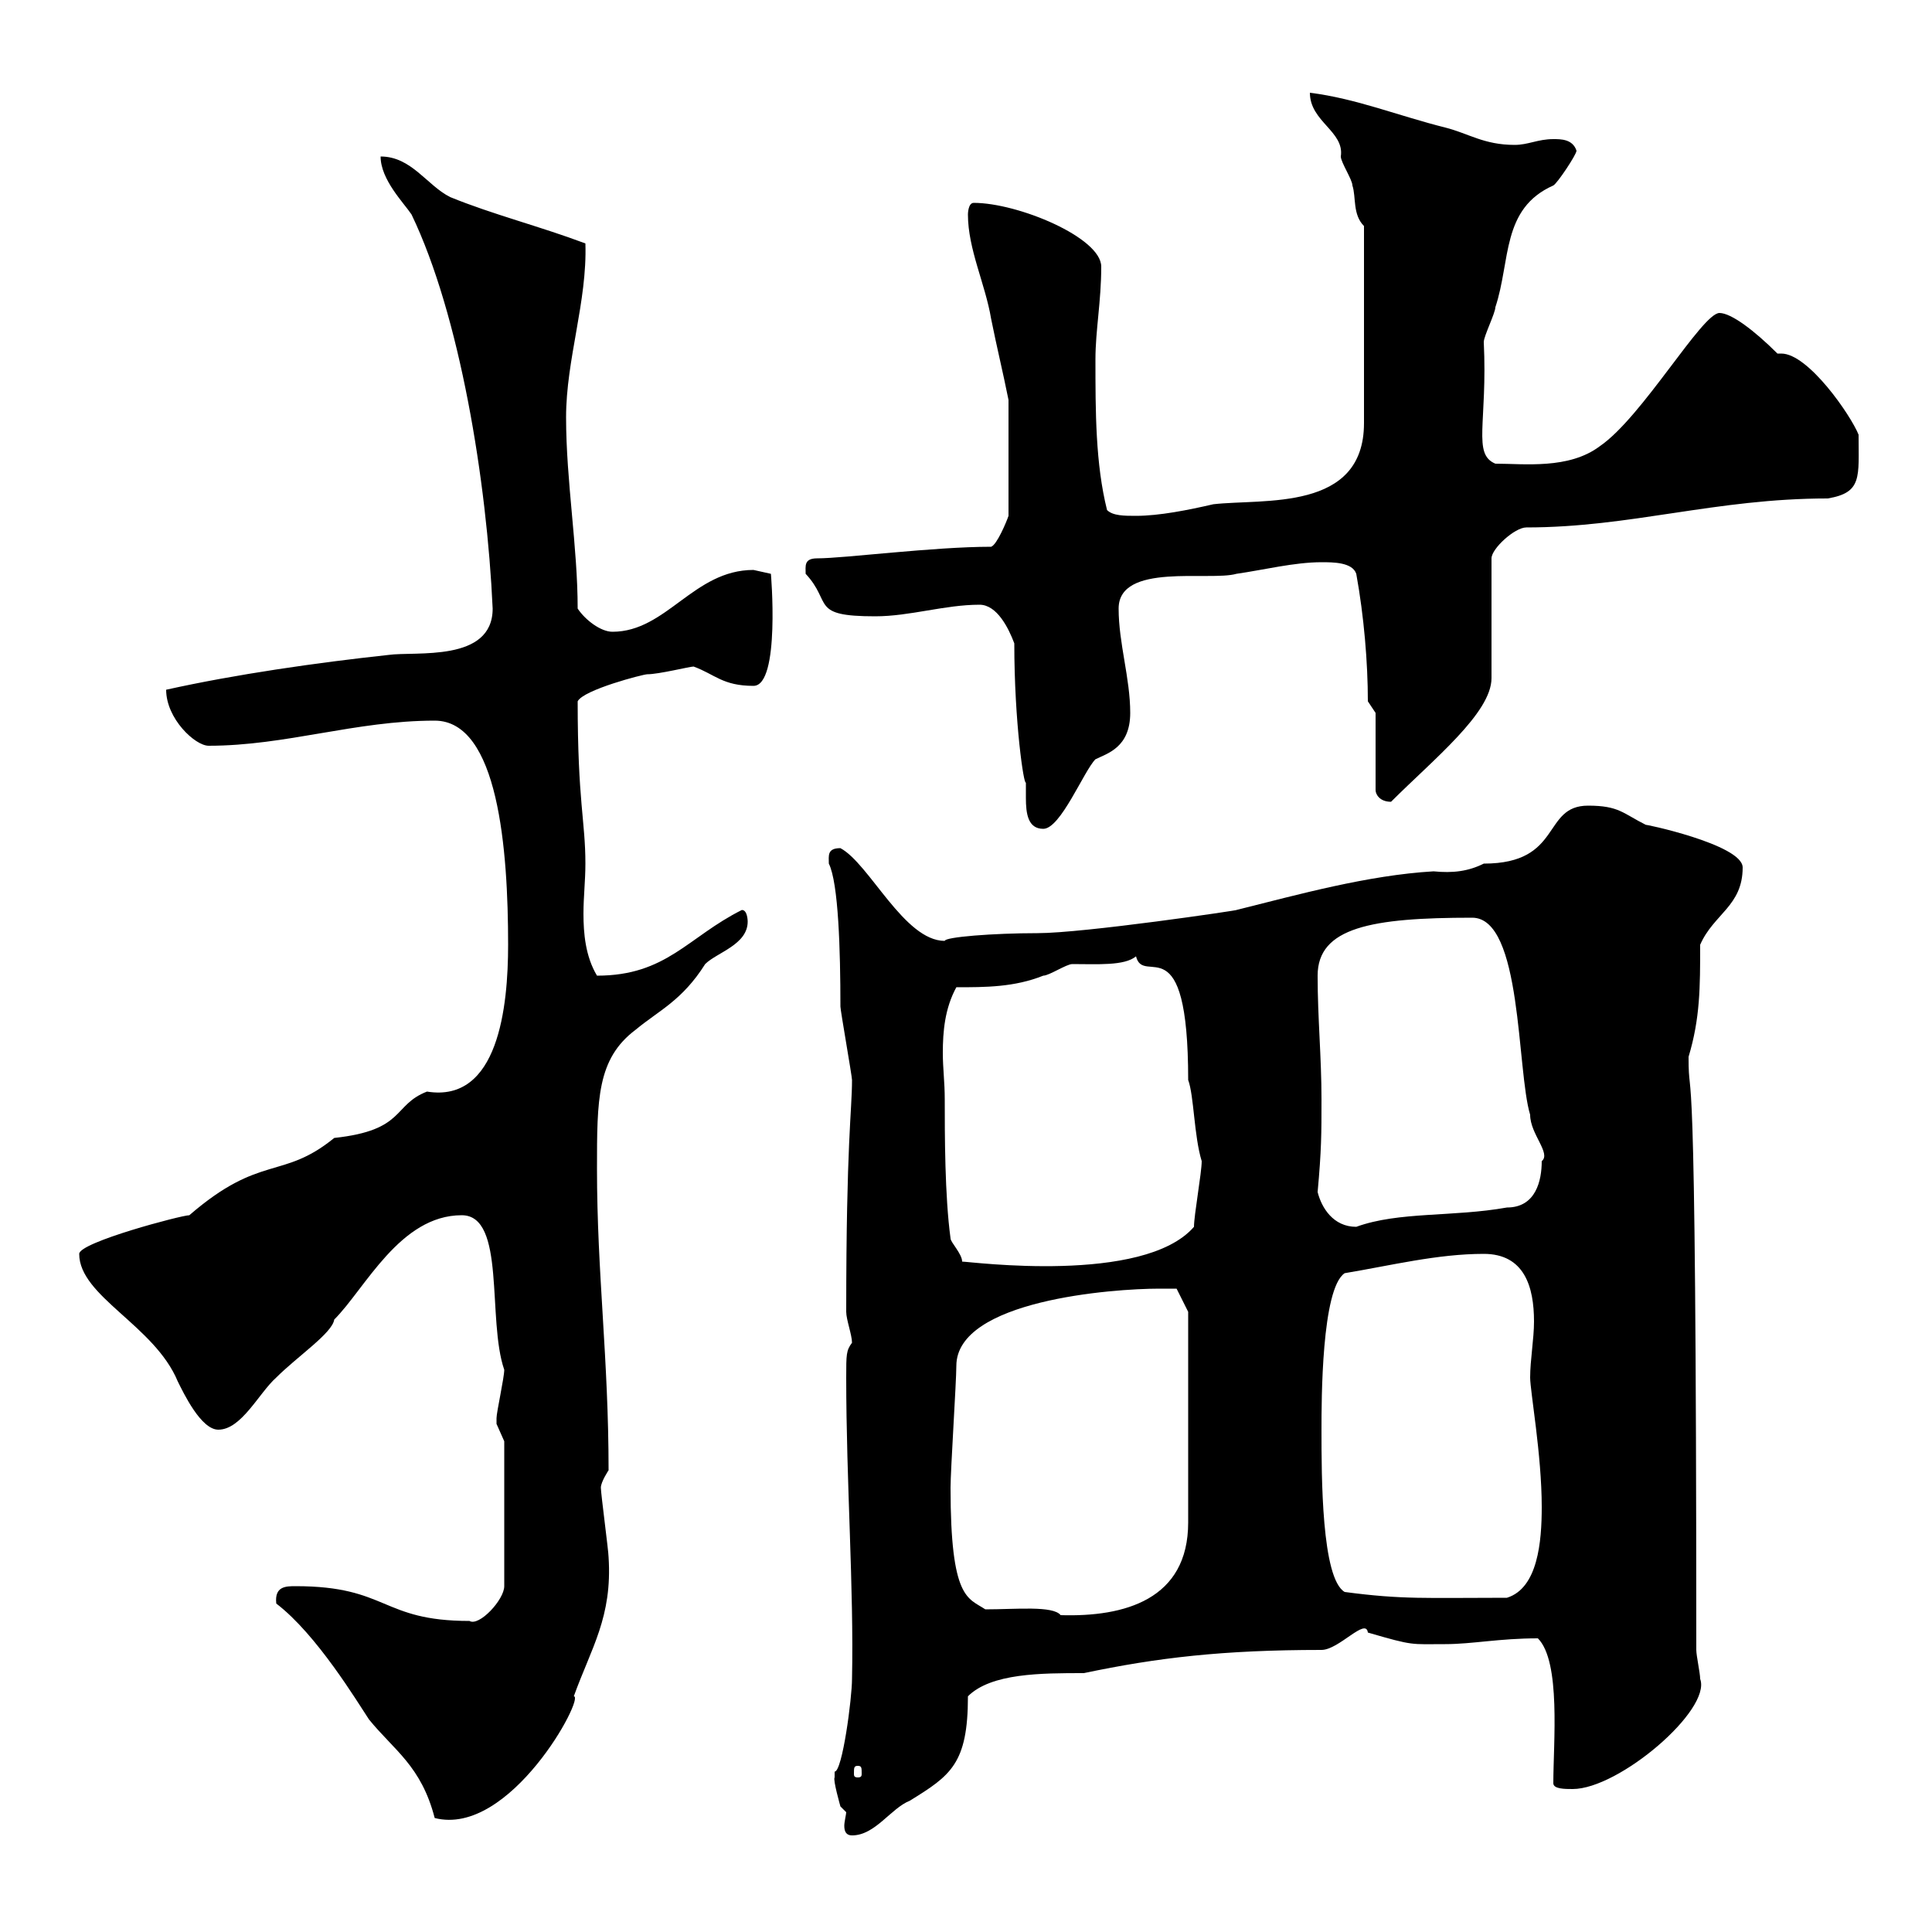 <svg xmlns="http://www.w3.org/2000/svg" xmlns:xlink="http://www.w3.org/1999/xlink" width="300" height="300"><path d="M129.60 276C129.30 276.30 130.50 280.50 130.50 280.50C130.50 280.50 131.40 281.40 131.40 281.40C131.40 281.70 131.10 282.90 131.10 283.50C131.10 284.40 131.40 285 132.30 285C135.90 285 138.30 280.80 141.30 279.60C147.60 275.70 150.30 273.90 150.30 263.40C153.90 259.80 161.70 259.80 168.30 259.80C179.70 257.40 189.90 256.20 205.20 256.20C207.90 256.20 212.10 251.10 212.40 253.50C219.60 255.60 219 255.30 224.40 255.30C228.60 255.30 232.80 254.40 238.80 254.40C242.40 258 241.20 270.60 241.20 276.90C241.20 277.80 243 277.80 244.20 277.80C251.40 277.80 265.80 265.50 264 260.70C264 259.80 263.40 257.10 263.40 256.20C263.40 153.90 262.20 173.40 262.20 164.10C264 158.10 264 153.30 264 146.70C266.10 141.90 270.60 140.70 270.60 134.70C270.60 131.10 254.70 127.80 255.60 128.10C252 126.30 251.40 125.10 246.60 125.10C239.40 125.10 242.70 134.10 230.40 134.10C228 135.30 225.60 135.60 222.60 135.30C212.40 135.90 201.60 138.90 192 141.30C192.60 141.30 168.30 144.90 161.10 144.90C154.20 144.90 146.70 145.50 146.70 146.10C140.40 146.10 135 134.10 130.50 131.70C128.40 131.70 128.70 132.90 128.70 134.10C130.20 137.10 130.50 147.60 130.50 156.30C130.50 156.90 132.30 167.10 132.30 167.70C132.30 172.50 131.40 177.30 131.40 203.70C131.40 204.90 132.30 207.30 132.30 208.50C131.40 209.70 131.40 210.30 131.40 213.90C131.40 230.10 132.60 246.60 132.30 260.70C132.30 263.70 130.80 275.10 129.60 275.10C129.60 275.10 129.60 276 129.60 276ZM42.90 249C49.20 253.80 55.50 264.30 57.30 267C61.20 271.80 65.40 274.20 67.50 282.30C79.20 285.30 90.90 263.40 89.10 263.40C91.80 255.90 95.10 251.10 94.50 241.80C94.50 240.90 93.30 231.90 93.30 231C93.30 230.10 94.50 228.30 94.50 228.30C94.50 210.90 92.70 197.70 92.70 181.50C92.70 170.70 92.70 164.40 98.70 159.90C102.30 156.90 105.90 155.40 109.50 149.70C111.30 147.90 116.10 146.70 116.10 143.10C116.10 143.10 116.10 141.30 115.20 141.30C106.80 145.50 103.50 151.50 92.70 151.50C90.90 148.50 90.60 144.90 90.60 141.90C90.60 139.20 90.90 136.80 90.90 134.10C90.90 127.50 89.70 124.50 89.70 108.90C90.60 107.10 99.90 104.70 100.50 104.70C102.30 104.70 107.10 103.50 107.70 103.50C111 104.70 112.20 106.50 117 106.50C121.20 106.50 119.70 88.80 119.70 89.10C119.70 89.10 117 88.50 117 88.50C107.70 88.50 103.50 98.10 95.10 98.10C93.30 98.10 90.90 96.30 89.70 94.50C89.70 84.90 87.90 74.70 87.90 64.80C87.90 55.80 91.20 46.80 90.90 37.80C83.70 35.10 76.50 33.30 69.90 30.60C66.30 28.80 63.90 24.30 59.10 24.30C59.10 27.90 62.70 31.50 63.90 33.30C71.40 48.90 75.60 74.70 76.50 94.50C76.50 102.90 64.50 101.10 60.30 101.70C49.20 102.90 36.60 104.70 25.80 107.10C25.80 111.60 30.30 115.80 32.40 115.80C44.40 115.80 55.20 111.90 67.50 111.90C77.40 111.90 78.90 132 78.90 146.70C78.90 156.30 77.40 171.30 66.30 169.50C60.90 171.60 63 175.50 51.90 176.70C43.80 183.30 40.50 179.10 29.40 188.70C28.20 188.70 12.30 192.90 12.30 194.70C12.30 201.30 24 205.80 27.60 214.50C28.50 216.30 31.20 222 33.90 222C37.50 222 40.20 216.30 42.90 213.90C46.20 210.60 51.60 207 51.90 204.90C56.70 200.10 62.10 188.70 71.70 188.70C78.60 188.70 75.60 204.90 78.30 212.70C78.30 213.90 77.10 219.30 77.10 220.20C77.10 220.20 77.10 220.20 77.10 221.10C77.10 221.10 78.30 223.80 78.30 223.80L78.30 246.30C78.30 248.40 74.40 252.60 72.90 251.70C59.10 251.70 60.30 246.30 45.90 246.30C44.40 246.30 42.60 246.30 42.90 249ZM133.20 274.20C133.80 274.20 133.80 274.50 133.80 275.40C133.80 275.70 133.80 276 133.20 276C132.60 276 132.60 275.70 132.60 275.40C132.60 274.50 132.60 274.20 133.20 274.20ZM153 249.90C150.30 248.10 147.60 248.40 147.60 231C147.60 228.30 148.50 214.50 148.50 212.10C148.50 201.90 172.80 200.10 180 200.10C180.90 200.10 182.70 200.10 182.70 200.10L184.50 203.70L184.50 236.40C184.50 248.40 174.60 251.10 164.70 250.80C163.50 249.30 157.80 249.90 153 249.90ZM208.80 247.20C205.20 245.10 205.20 229.20 205.20 222C205.20 217.50 205.20 200.10 208.80 197.70C216 196.50 223.20 194.70 230.40 194.70C236.70 194.70 238.20 199.80 238.20 205.20C238.20 207.90 237.60 211.20 237.60 213.90C237.60 216 239.40 225.90 239.40 234C239.40 239.40 238.80 246.60 234 248.10C221.40 248.10 217.80 248.40 208.80 247.20ZM146.70 170.70C146.70 168 146.40 165.90 146.40 163.50C146.40 160.20 146.70 156.60 148.50 153.30C153 153.30 157.50 153.30 162 151.50C162.90 151.50 165.60 149.70 166.50 149.70C170.40 149.70 174.60 150 176.40 148.50C177.60 153.30 184.50 143.10 184.50 167.70C185.40 170.10 185.40 176.40 186.60 180.30C186.60 182.10 185.40 188.70 185.40 190.50C177.60 199.50 150.60 195.90 149.40 195.90C149.40 194.70 147.60 192.90 147.60 192.30C146.70 185.70 146.70 176.10 146.70 170.70ZM204.60 185.10C205.20 178.50 205.20 176.10 205.20 170.70C205.20 164.10 204.60 158.10 204.60 151.50C204.60 144 213 142.50 228.60 142.50C236.40 142.50 235.50 166.20 237.60 173.10C237.60 176.10 240.90 179.10 239.40 180.30C239.40 183.30 238.50 187.50 234 187.50C225.60 189 217.20 188.10 210.60 190.50C207 190.50 205.20 187.50 204.60 185.10ZM157.50 99.90C157.50 112.20 159 122.10 159.30 121.50C159.30 122.40 159.30 123 159.30 123.90C159.30 126.30 159.60 128.70 162 128.70C164.70 128.70 168.30 119.70 170.10 117.90C171.90 117 175.50 116.10 175.50 110.70C175.50 105.30 173.70 99.90 173.70 94.50C173.70 87.30 187.80 90.30 192 89.10C196.20 88.50 201 87.30 205.20 87.30C207 87.30 210 87.30 210.60 89.10C211.80 95.70 212.40 102.90 212.40 108.90L213.60 110.70L213.60 122.70C213.60 123.30 214.20 124.50 216 124.50C222.60 117.90 231.60 110.70 231.60 105.30L231.60 86.70C231.60 85.20 235.20 81.90 237 81.90C253.20 81.90 266.40 77.40 283.80 77.40C289.20 76.50 288.60 74.10 288.60 67.50C287.40 64.50 280.80 54.90 276.60 54.90C276.30 54.90 276 54.90 276 54.90C272.40 51.30 268.80 48.60 267 48.60C264.30 48.60 255 64.80 248.40 69.30C243.60 72.90 236.70 72 232.20 72C228.60 70.50 231 65.70 230.40 53.10C230.40 52.20 232.20 48.60 232.20 47.70C234.60 40.50 233.10 32.40 241.20 28.80C241.80 28.50 244.80 24 244.80 23.40C244.20 21.60 242.40 21.60 241.20 21.60C238.80 21.60 237.30 22.50 235.20 22.50C230.40 22.50 228 20.70 224.40 19.80C217.20 18 210.60 15.30 203.40 14.40C203.40 18.90 208.80 20.40 208.20 24.30C208.20 25.20 210 27.90 210 28.80C210.60 30.60 210 33.30 211.80 35.10L211.80 65.70C211.80 79.50 196.20 77.40 188.40 78.30C184.50 79.20 180 80.10 176.40 80.10C174.60 80.10 172.80 80.10 171.90 79.20C170.10 72 170.10 63.90 170.10 55.80C170.10 51.30 171 46.80 171 41.40C171 36.90 158.10 31.50 151.20 31.50C150.30 31.50 150.30 33.30 150.30 33.30C150.30 38.70 153 44.10 153.90 49.50C154.80 54 155.70 57.60 156.60 62.10L156.60 80.10C156.30 81 154.80 84.60 153.90 84.90C144.90 84.90 131.10 86.70 126.90 86.70C124.80 86.70 125.10 87.90 125.10 89.10C129.30 93.60 125.70 95.70 135.90 95.70C141.30 95.70 146.70 93.90 152.10 93.90C154.80 93.90 156.60 97.50 157.50 99.90Z"/></svg>